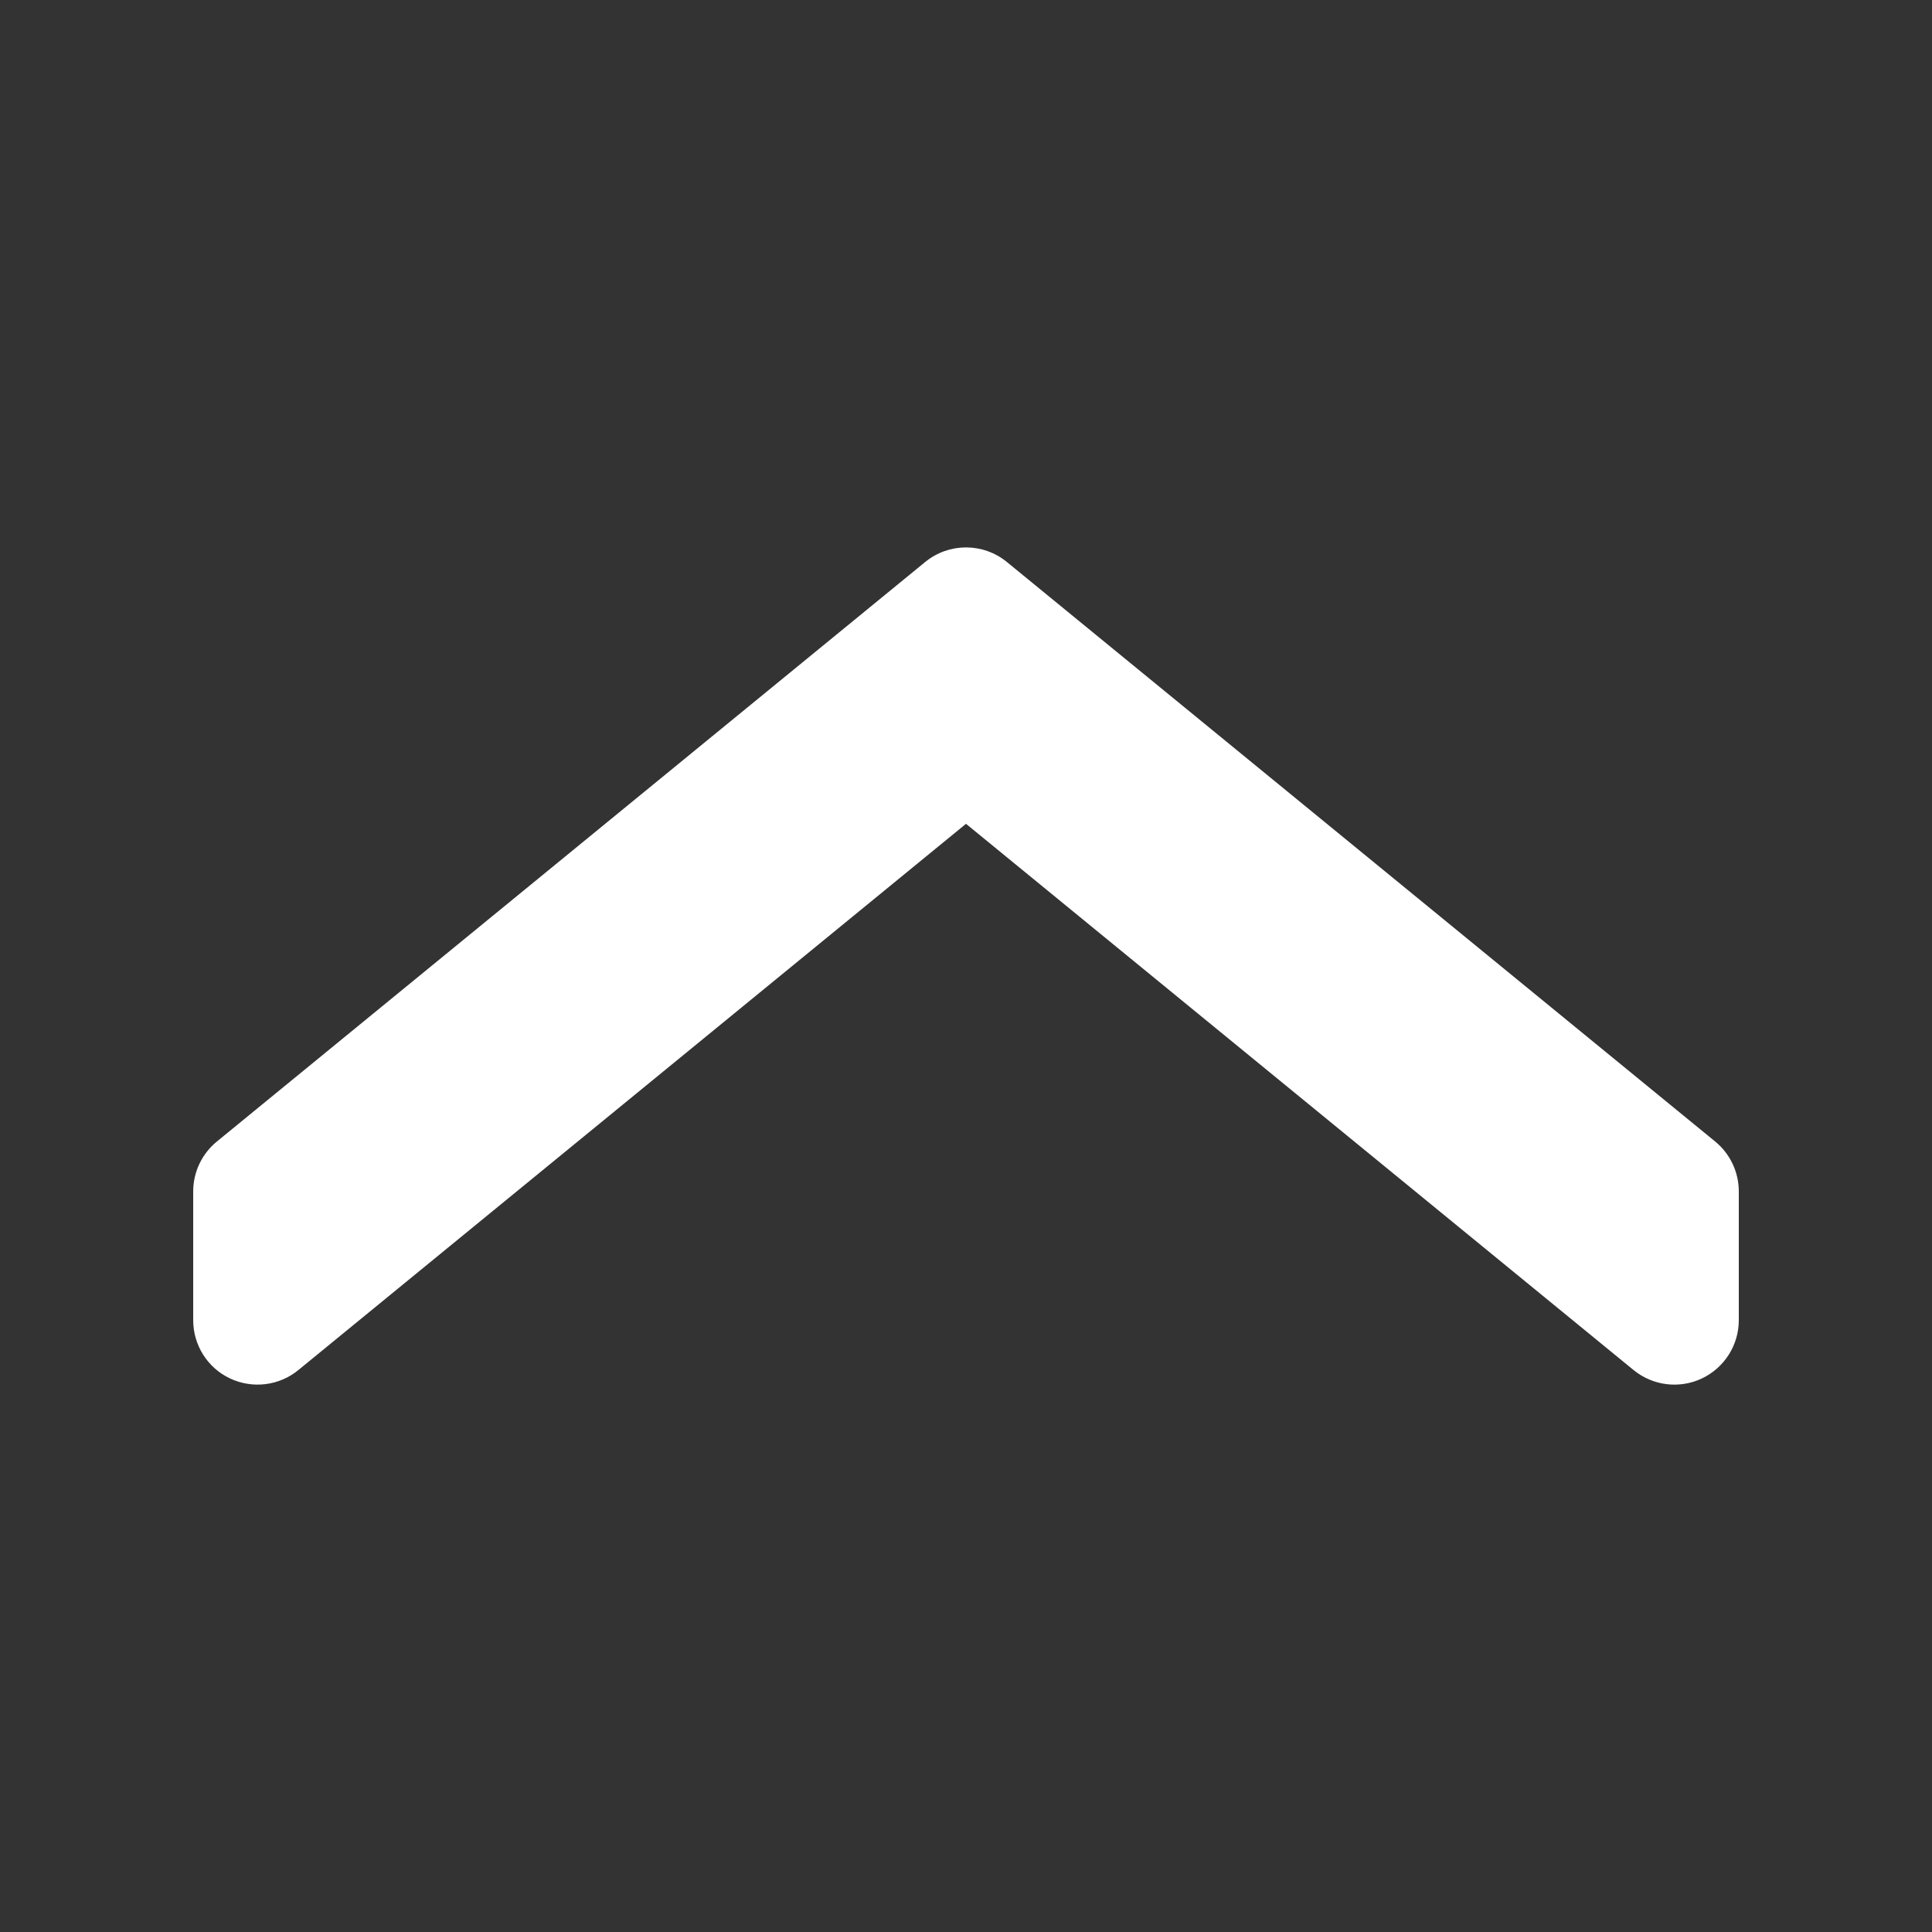 <?xml version="1.0" encoding="UTF-8" standalone="no"?>
<svg
   fill="#000000"
   viewBox="0 0 30 30"
   width="20px"
   height="20px"
   version="1.1"
   id="svg826"
   sodipodi:docname="chevron-up.svg"
   inkscape:version="1.1.1 (c3084ef, 2021-09-22)"
   xmlns:inkscape="http://www.inkscape.org/namespaces/inkscape"
   xmlns:sodipodi="http://sodipodi.sourceforge.net/DTD/sodipodi-0.dtd"
   xmlns="http://www.w3.org/2000/svg"
   xmlns:svg="http://www.w3.org/2000/svg">
  <rect x="0" y="0" width="30" height="30" fill="#333333" stroke="none"/>
  <defs
     id="defs830" />
  <sodipodi:namedview
     id="namedview828"
     pagecolor="#ffffff"
     bordercolor="#666666"
     borderopacity="1.0"
     inkscape:pageshadow="2"
     inkscape:pageopacity="0.0"
     inkscape:pagecheckerboard="0"
     showgrid="false"
     inkscape:zoom="35.95"
     inkscape:cx="9.4158554"
     inkscape:cy="10.333797"
     inkscape:window-width="1312"
     inkscape:window-height="969"
     inkscape:window-x="0"
     inkscape:window-y="44"
     inkscape:window-maximized="0"
     inkscape:current-layer="svg826" />
  <path
     d="m 27,18.5 v 2 c 0,0.386 -0.223,0.738 -0.572,0.904 -0.349,0.166 -0.762,0.115 -1.062,-0.13 l -10.366,-8.482 -10.367,8.482 c -0.299,0.245 -0.712,0.295 -1.062,0.13 -0.35,-0.165 -0.571,-0.518 -0.571,-0.904 v -2 c 0,-0.3 0.135,-0.584 0.367,-0.774 l 11,-9 c 0.369,-0.301 0.898,-0.301 1.267,0 l 11,9 c 0.231,0.19 0.366,0.474 0.366,0.774 z"
     id="path824"
     style="fill:#ffffff;fill-opacity:1" />
</svg>
